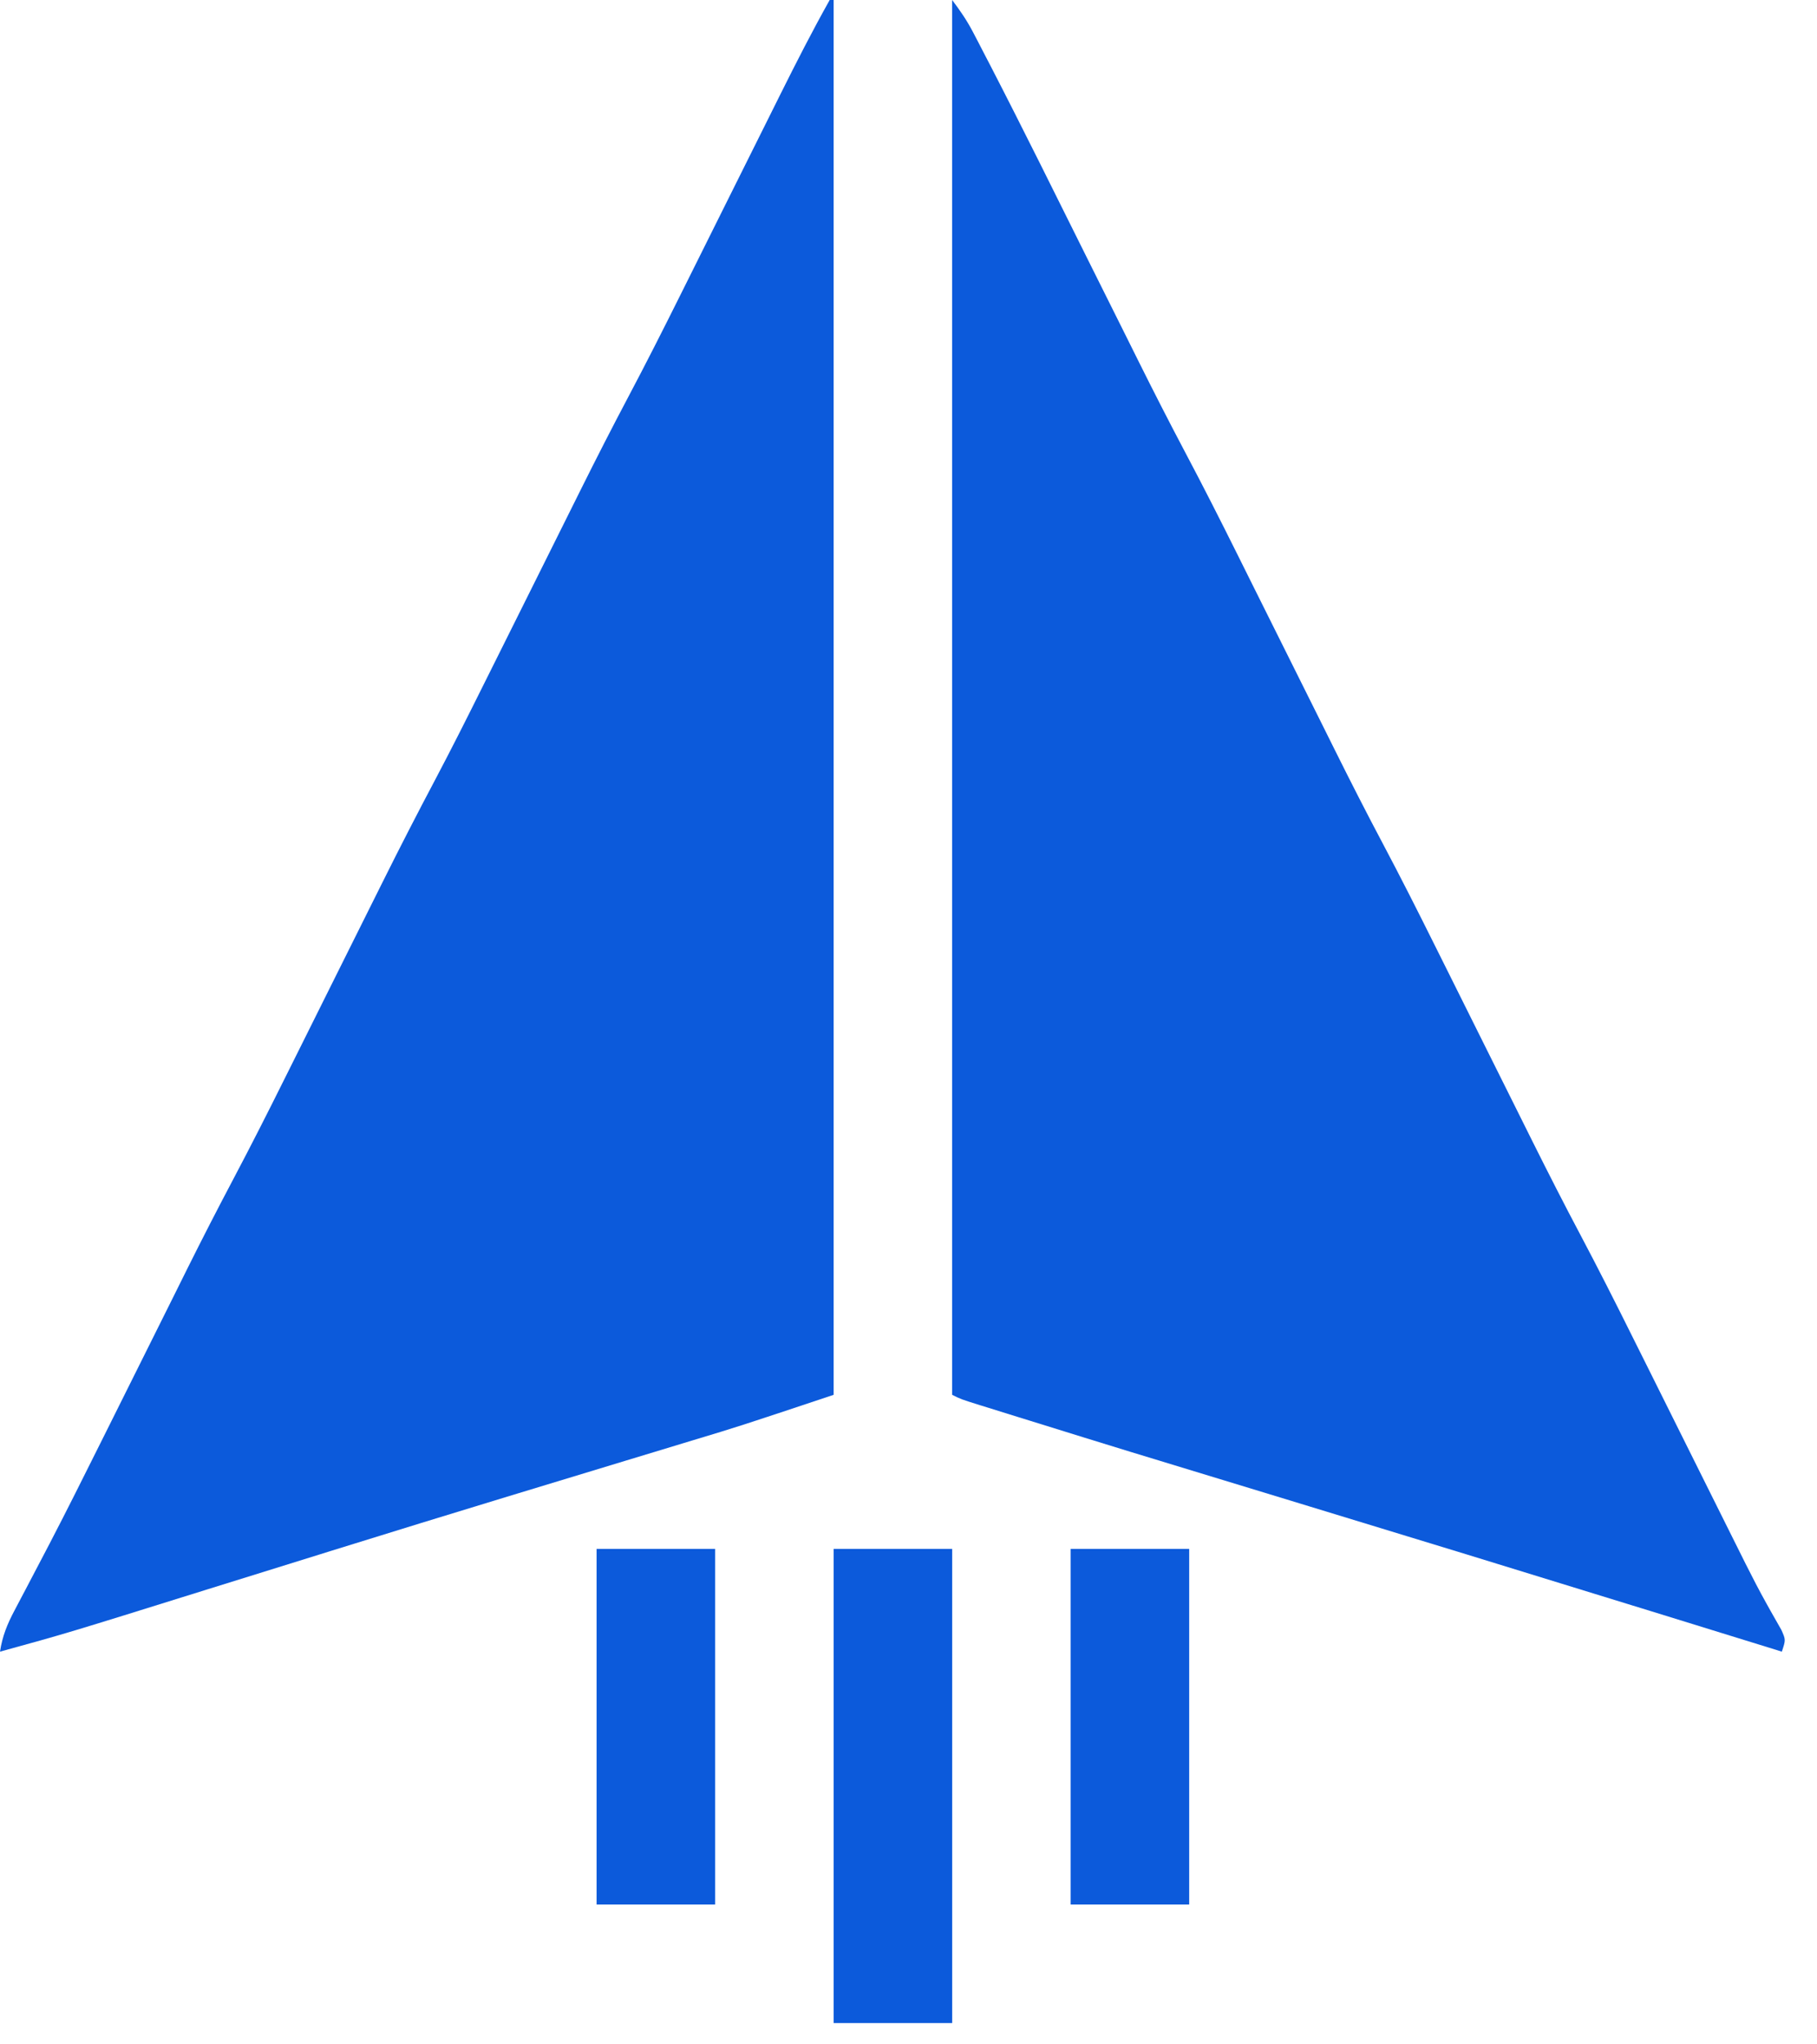 <svg xmlns="http://www.w3.org/2000/svg" width="48" height="54" viewBox="0 0 48 54" fill="none"><path d="M25.153 0C25.37 0.289 25.535 0.527 25.699 0.839C25.744 0.925 25.789 1.011 25.835 1.099C25.884 1.194 25.933 1.29 25.984 1.388C26.038 1.491 26.091 1.594 26.147 1.701C27.039 3.429 27.9 5.173 28.767 6.915C29.082 7.547 29.397 8.179 29.713 8.811C29.836 9.059 29.959 9.307 30.083 9.555C30.482 10.357 30.89 11.154 31.309 11.947C31.781 12.837 32.236 13.735 32.685 14.637C32.816 14.902 32.948 15.167 33.08 15.431C33.408 16.087 33.735 16.744 34.062 17.4C34.34 17.959 34.618 18.517 34.897 19.075C35.025 19.331 35.152 19.588 35.28 19.845C35.687 20.663 36.102 21.476 36.53 22.283C37.001 23.172 37.455 24.069 37.903 24.97C38.035 25.235 38.167 25.499 38.299 25.764C38.626 26.42 38.953 27.077 39.28 27.733C39.558 28.291 39.837 28.85 40.115 29.408C40.243 29.664 40.371 29.921 40.498 30.177C40.906 30.995 41.32 31.807 41.748 32.614C42.222 33.51 42.68 34.414 43.131 35.322C43.264 35.589 43.397 35.856 43.531 36.123C43.813 36.689 44.095 37.255 44.377 37.821C44.706 38.481 45.034 39.14 45.363 39.8C45.493 40.06 45.623 40.321 45.752 40.581C45.833 40.743 45.914 40.906 45.995 41.068C46.033 41.145 46.072 41.221 46.111 41.301C46.291 41.659 46.474 42.014 46.67 42.365C46.705 42.427 46.739 42.49 46.776 42.555C46.869 42.721 46.964 42.887 47.059 43.053C47.175 43.314 47.175 43.314 47.071 43.627C46.984 43.6 46.897 43.573 46.808 43.545C45.665 43.192 44.522 42.838 43.379 42.485C43.285 42.456 43.191 42.427 43.095 42.398C40.19 41.5 37.284 40.609 34.375 39.724C29.578 38.264 29.578 38.264 27.189 37.521C27.043 37.476 27.043 37.476 26.895 37.43C26.633 37.349 26.371 37.267 26.109 37.185C26.035 37.162 25.96 37.139 25.883 37.115C25.386 36.959 25.386 36.959 25.153 36.843C25.153 24.685 25.153 12.527 25.153 0Z" fill="#0C5ADB"></path><path d="M21.918 0C21.952 0 21.987 0 22.022 0C22.022 12.158 22.022 24.316 22.022 36.843C19.512 37.68 19.512 37.68 18.29 38.048C18.05 38.12 17.811 38.193 17.572 38.266C17.223 38.371 16.874 38.477 16.526 38.583C15.582 38.869 14.638 39.156 13.695 39.443C13.597 39.472 13.499 39.502 13.398 39.533C11.853 40.003 10.31 40.479 8.768 40.958C8.614 41.006 8.614 41.006 8.457 41.055C7.459 41.365 6.46 41.676 5.462 41.987C1.756 43.144 1.756 43.144 0 43.627C0.063 43.215 0.191 42.901 0.386 42.534C0.446 42.42 0.506 42.306 0.568 42.188C0.6 42.127 0.632 42.066 0.666 42.003C0.845 41.665 1.022 41.326 1.199 40.986C1.237 40.913 1.275 40.841 1.314 40.766C1.771 39.888 2.212 39.003 2.654 38.117C2.739 37.947 2.824 37.776 2.909 37.606C3.168 37.086 3.427 36.567 3.686 36.047C3.989 35.437 4.293 34.827 4.598 34.217C4.716 33.979 4.835 33.741 4.953 33.502C5.344 32.718 5.744 31.938 6.154 31.163C6.626 30.271 7.082 29.371 7.531 28.468C7.663 28.203 7.795 27.938 7.927 27.674C8.207 27.112 8.487 26.55 8.767 25.988C9.092 25.335 9.418 24.683 9.743 24.03C9.871 23.773 9.999 23.517 10.127 23.26C10.576 22.358 11.037 21.463 11.508 20.573C11.934 19.766 12.344 18.952 12.75 18.135C12.882 17.87 13.014 17.606 13.146 17.341C13.426 16.779 13.706 16.218 13.986 15.656C14.311 15.003 14.636 14.35 14.962 13.697C15.09 13.441 15.217 13.184 15.345 12.928C15.752 12.11 16.167 11.298 16.594 10.491C17.07 9.593 17.528 8.687 17.981 7.777C18.114 7.509 18.248 7.241 18.382 6.973C18.665 6.406 18.948 5.838 19.23 5.271C19.56 4.609 19.89 3.947 20.22 3.285C20.35 3.024 20.481 2.762 20.611 2.5C21.031 1.658 21.457 0.821 21.918 0Z" fill="#0C5ADB"></path><path d="M22.023 40.913C23.056 40.913 24.089 40.913 25.154 40.913C25.154 45.046 25.154 49.179 25.154 53.438C24.12 53.438 23.087 53.438 22.023 53.438C22.023 49.304 22.023 45.171 22.023 40.913Z" fill="#0C5ADB"></path><path d="M28.284 40.913C29.317 40.913 30.351 40.913 31.415 40.913C31.415 44.013 31.415 47.113 31.415 50.306C30.382 50.306 29.349 50.306 28.284 50.306C28.284 47.207 28.284 44.107 28.284 40.913Z" fill="#0C5ADB"></path><path d="M15.76 40.913C16.793 40.913 17.826 40.913 18.891 40.913C18.891 44.013 18.891 47.113 18.891 50.306C17.858 50.306 16.824 50.306 15.76 50.306C15.76 47.207 15.76 44.107 15.76 40.913Z" fill="#0C5ADB"></path></svg>